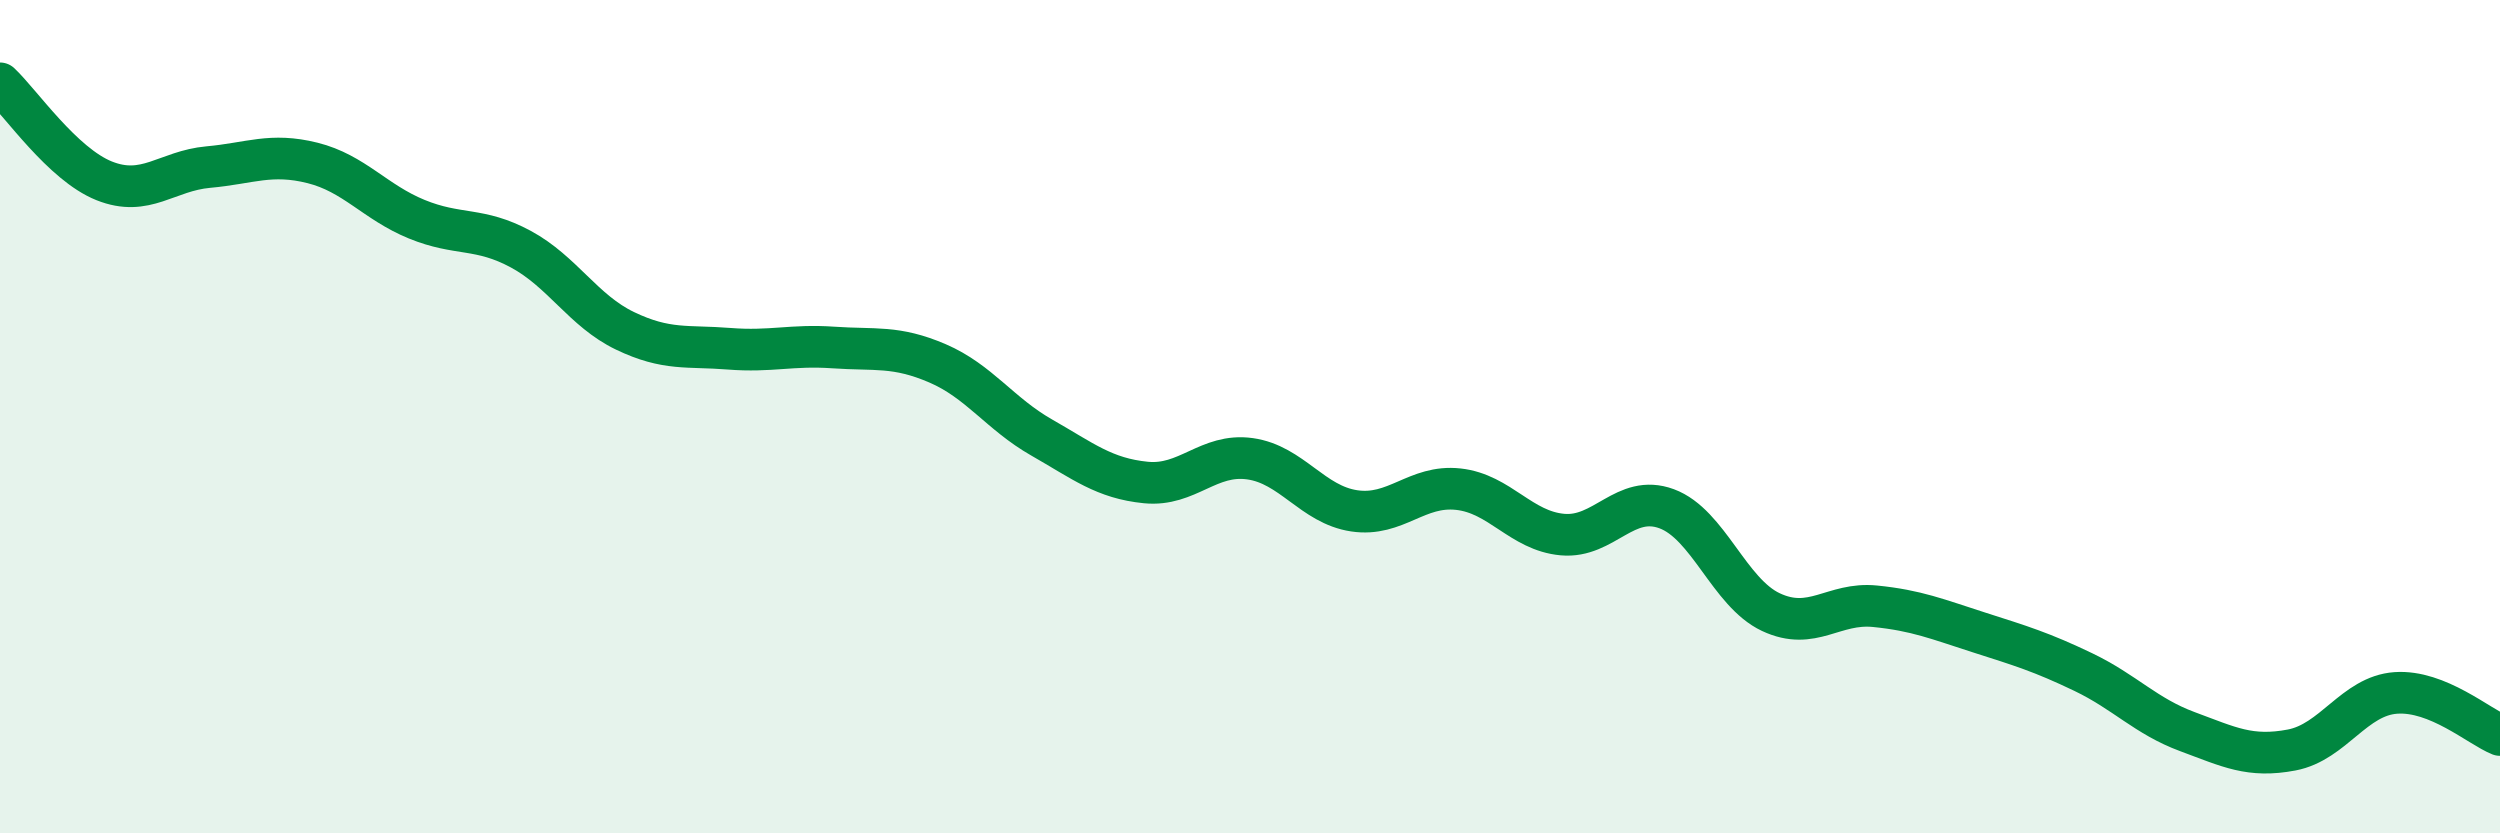 
    <svg width="60" height="20" viewBox="0 0 60 20" xmlns="http://www.w3.org/2000/svg">
      <path
        d="M 0,2 C 0.5,2.47 1.5,3.94 2.5,4.34 C 3.5,4.74 4,4.1 5,4.01 C 6,3.92 6.5,3.66 7.5,3.91 C 8.5,4.16 9,4.85 10,5.26 C 11,5.67 11.5,5.44 12.5,5.98 C 13.5,6.52 14,7.46 15,7.94 C 16,8.42 16.5,8.29 17.5,8.37 C 18.5,8.45 19,8.27 20,8.34 C 21,8.41 21.5,8.29 22.5,8.72 C 23.5,9.15 24,9.93 25,10.5 C 26,11.07 26.5,11.48 27.5,11.58 C 28.5,11.68 29,10.87 30,11.01 C 31,11.15 31.5,12.11 32.5,12.26 C 33.5,12.41 34,11.63 35,11.74 C 36,11.85 36.5,12.74 37.5,12.83 C 38.5,12.92 39,11.84 40,12.21 C 41,12.58 41.5,14.22 42.5,14.69 C 43.5,15.16 44,14.45 45,14.55 C 46,14.65 46.5,14.86 47.5,15.18 C 48.5,15.5 49,15.65 50,16.13 C 51,16.61 51.5,17.19 52.5,17.56 C 53.5,17.93 54,18.19 55,18 C 56,17.81 56.5,16.7 57.5,16.63 C 58.5,16.56 59.5,17.44 60,17.64L60 20L0 20Z"
        fill="#008740"
        opacity="0.1"
        stroke-linecap="round"
        stroke-linejoin="round"
      />
      <path
        d="M 0,2 C 0.5,2.47 1.5,3.94 2.5,4.34 C 3.5,4.74 4,4.1 5,4.01 C 6,3.92 6.5,3.66 7.5,3.91 C 8.5,4.16 9,4.85 10,5.26 C 11,5.67 11.5,5.44 12.5,5.98 C 13.5,6.52 14,7.46 15,7.94 C 16,8.42 16.5,8.29 17.5,8.37 C 18.5,8.45 19,8.27 20,8.34 C 21,8.41 21.5,8.29 22.5,8.72 C 23.5,9.15 24,9.93 25,10.5 C 26,11.07 26.5,11.48 27.5,11.58 C 28.5,11.68 29,10.87 30,11.01 C 31,11.15 31.5,12.11 32.5,12.26 C 33.5,12.41 34,11.63 35,11.74 C 36,11.85 36.5,12.74 37.5,12.83 C 38.5,12.92 39,11.84 40,12.21 C 41,12.58 41.5,14.22 42.5,14.69 C 43.5,15.16 44,14.45 45,14.55 C 46,14.65 46.5,14.86 47.5,15.18 C 48.5,15.5 49,15.65 50,16.13 C 51,16.61 51.5,17.19 52.5,17.56 C 53.5,17.93 54,18.19 55,18 C 56,17.81 56.5,16.7 57.5,16.63 C 58.5,16.56 59.5,17.44 60,17.64"
        stroke="#008740"
        stroke-width="1"
        fill="none"
        stroke-linecap="round"
        stroke-linejoin="round"
      />
    </svg>
  